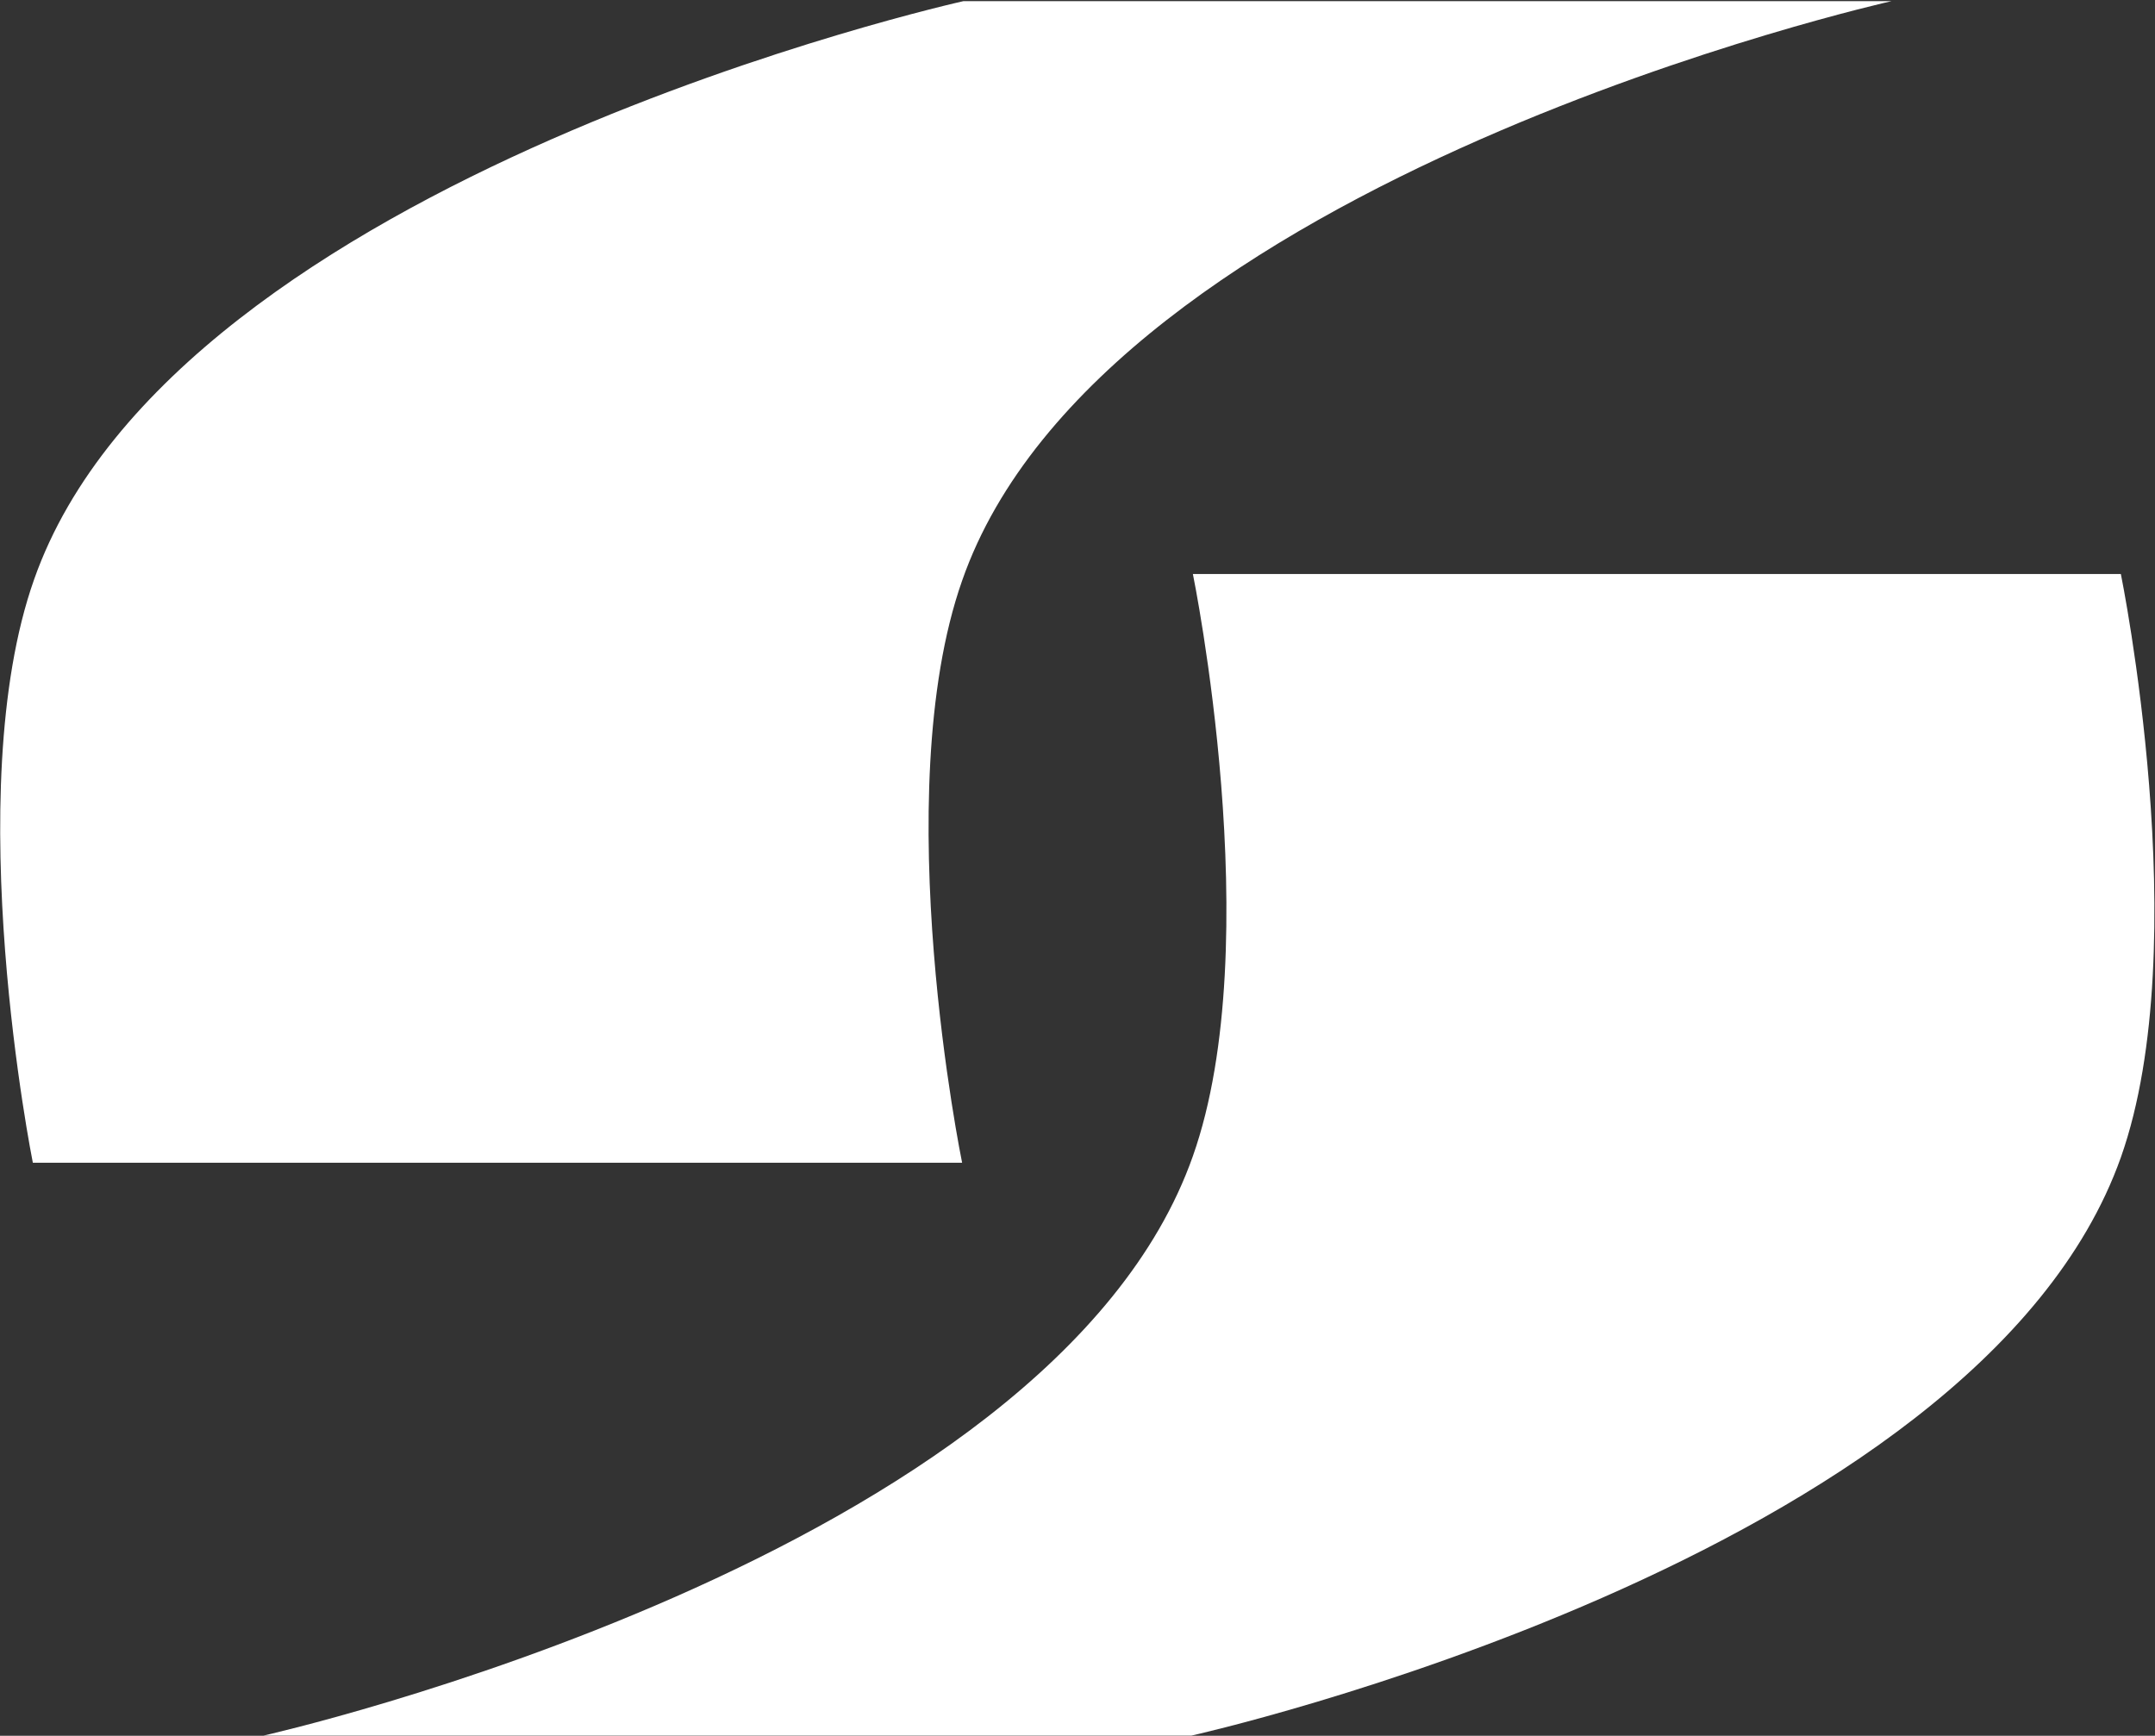 <svg version="1.2" xmlns="http://www.w3.org/2000/svg" viewBox="0 0 1496 1205" width="1496" height="1205">
	<rect x="0" y="0" width="1496" height="1205" fill="#333333" stroke="none"/>
	<title>Southern States Annual Report 27413 Proof 2-1-pdf-svg</title>
	<defs>
		<clipPath clipPathUnits="userSpaceOnUse" id="cp1">
			<path d="m-861.64-2649.42h11264.67v14581.28h-11264.67z"/>
		</clipPath>
	</defs>
	<style>
		.s0 { fill: #ffffff } 
	</style>
	<g id="Clip-Path: Page 1" clip-path="url(#cp1)">
		<g id="Page 1">
			<path id="Path 10" class="s0" d="m668.8 0.8h644.3c0 0-547.6 122.4-645.2 402.3-52.4 149.1 0 404.1 0 404.1h-645.1c0 0-51.6-256.8 0.9-405 98.5-279.9 645.1-401.4 645.1-401.4z"/>
			<path id="Path 11" class="s0" d="m827.1 1204.9h-644.2c0 0 546.7-122.5 645.2-402.3 52.4-148.2 0-404.1 0-404.1h644.2c0 0 52.4 256.8 0 405-99.4 279.9-645.2 401.4-645.2 401.4z"/>
		</g>
	</g>
</svg>